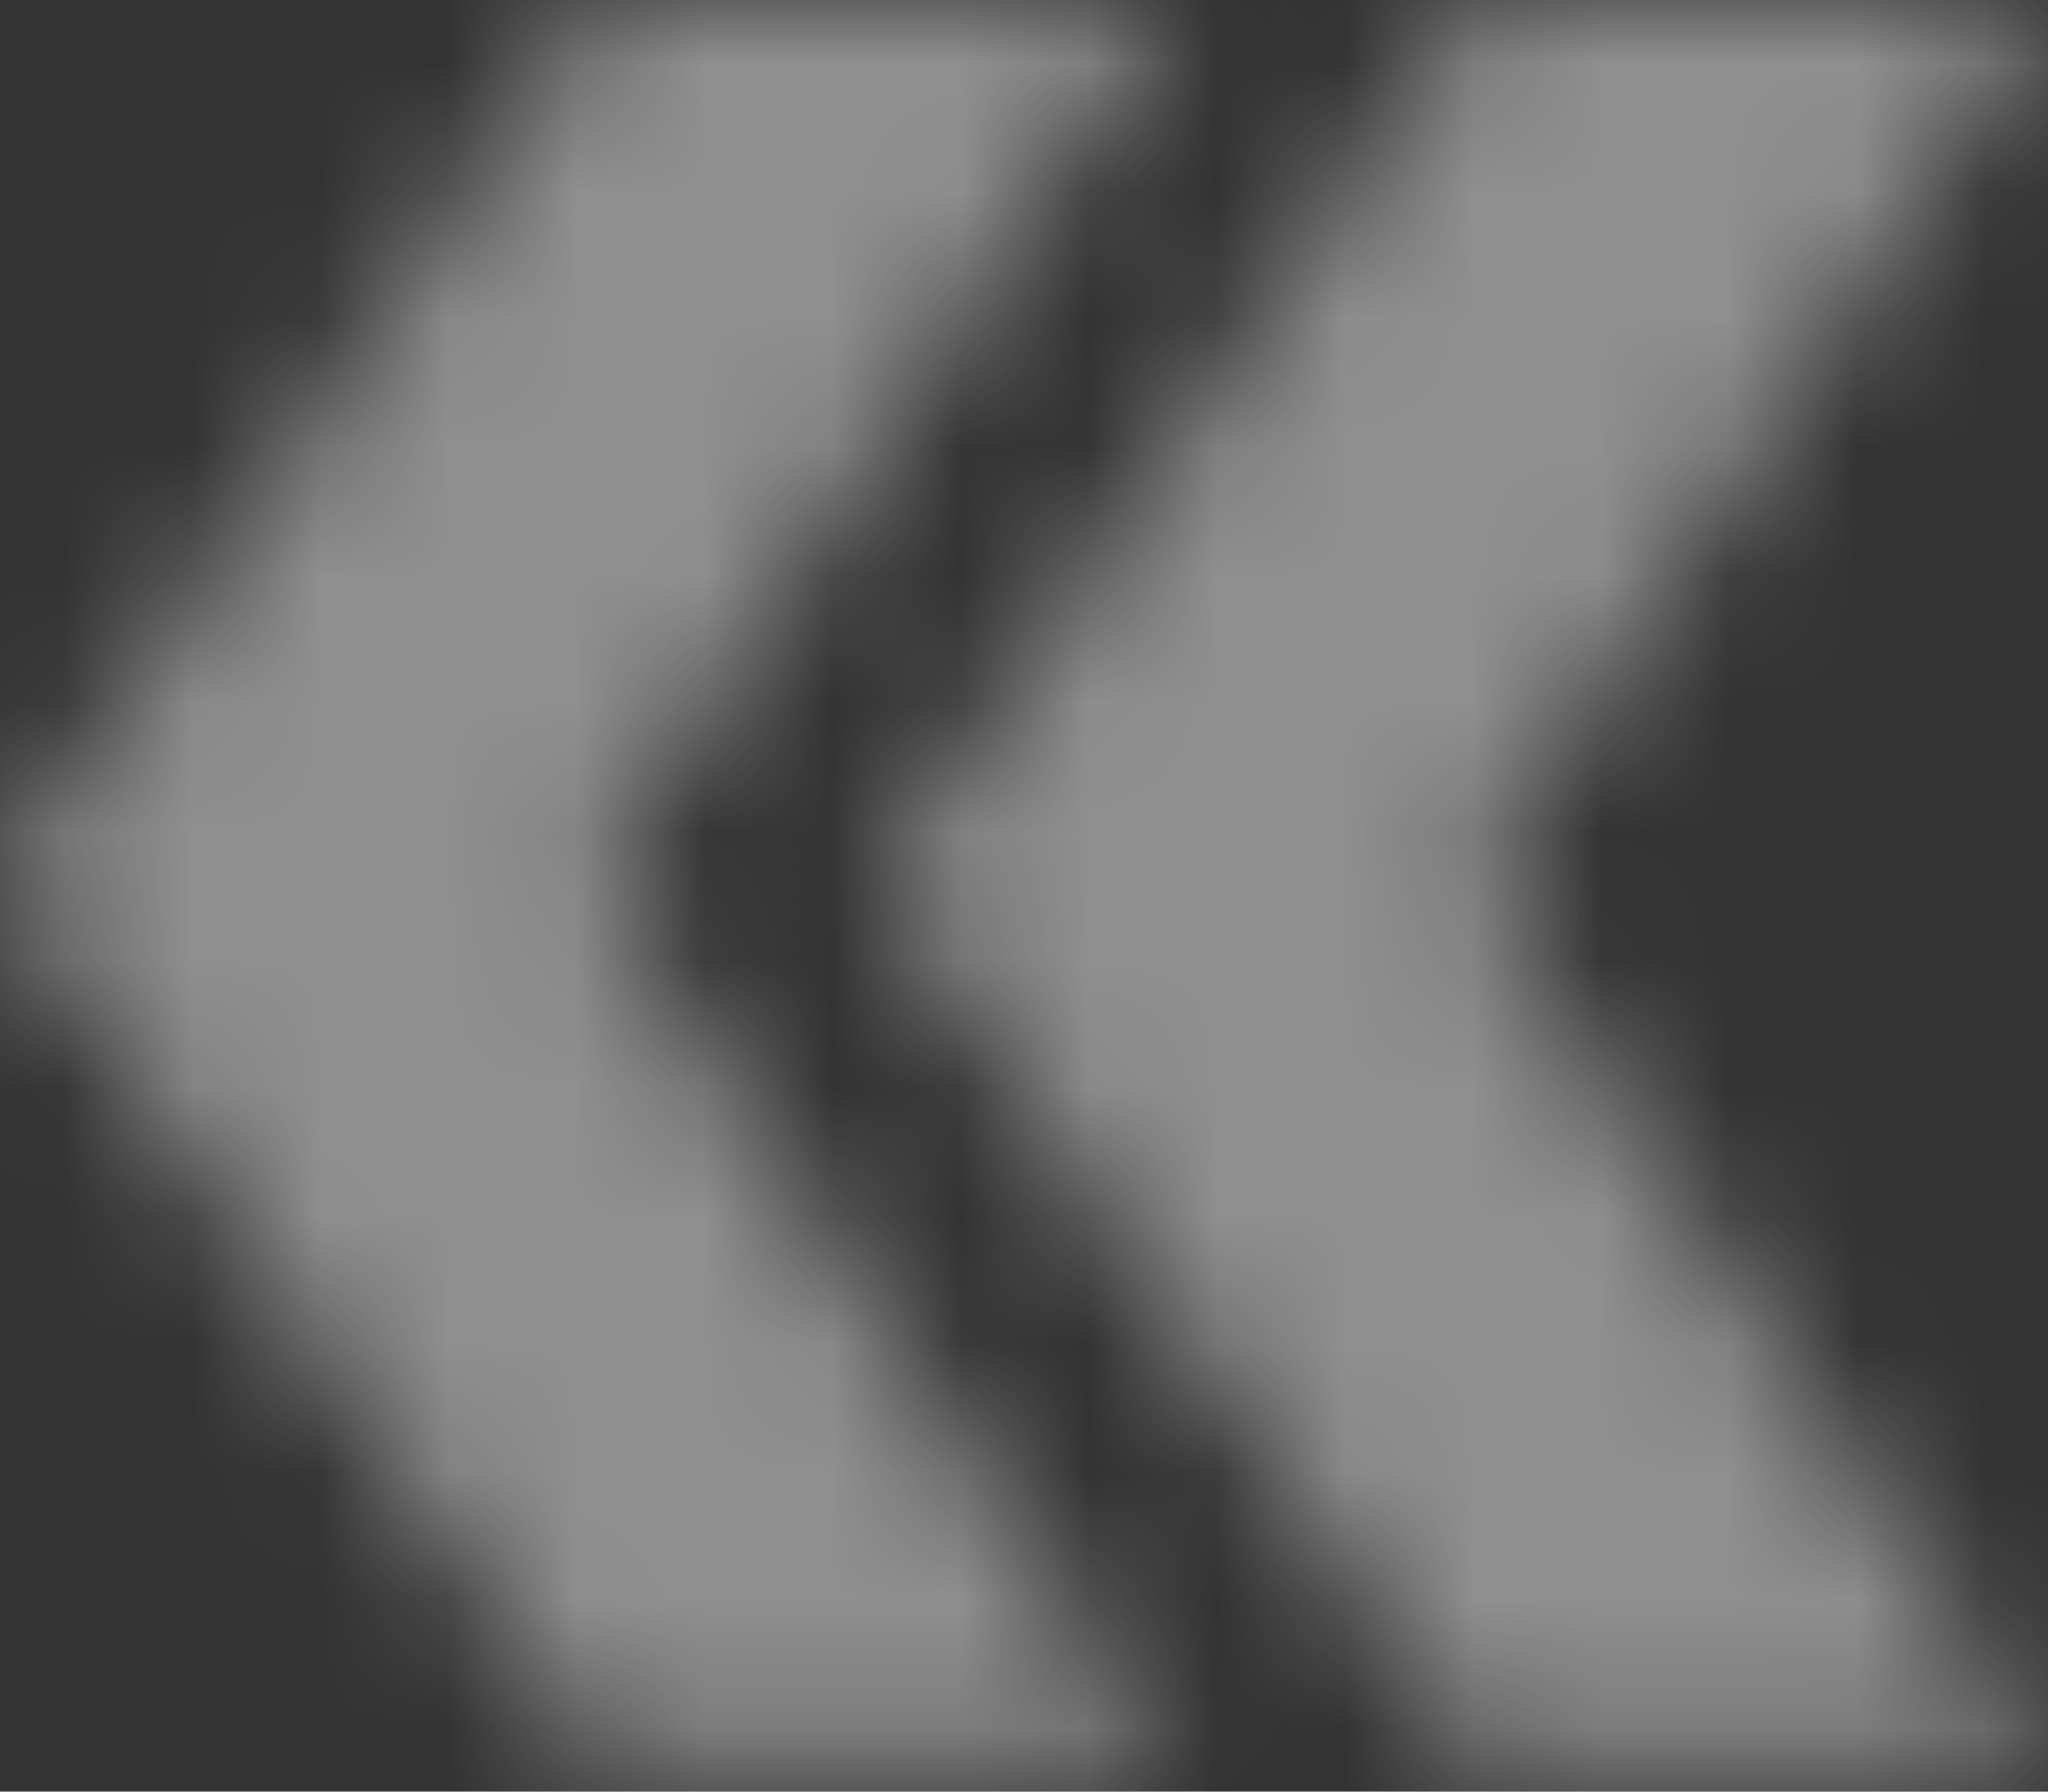 <?xml version="1.0" encoding="UTF-8"?> <svg xmlns="http://www.w3.org/2000/svg" width="16" height="14" viewBox="0 0 16 14" fill="none"><rect x="0" y="0" width="16" height="14" fill="#333333" stroke="none"/><g opacity="0.45"><mask id="path-1-inside-1_0_202" fill="white"><path d="M4.667 0H9.143L4.667 6.905L9.143 13.809H4.667L0 6.905L4.667 0Z"></path></mask><path d="M9.143 0L14.937 3.756L21.848 -6.905H9.143L9.143 0ZM4.667 0L4.667 -6.905H1L-1.054 -3.866L4.667 0ZM0 6.905L-5.721 3.038L-8.334 6.905L-5.721 10.771L0 6.905ZM4.667 13.809L-1.054 17.676L1 20.714H4.667L4.667 13.809ZM9.143 13.809L9.143 20.714H21.848L14.937 10.053L9.143 13.809ZM4.667 6.905L-1.127 3.149L-3.562 6.905L-1.127 10.661L4.667 6.905ZM9.143 -6.905H4.667L4.667 6.905H9.143L9.143 -6.905ZM-1.054 -3.866L-5.721 3.038L5.721 10.771L10.387 3.866L-1.054 -3.866ZM-5.721 10.771L-1.054 17.676L10.387 9.943L5.721 3.038L-5.721 10.771ZM4.667 20.714H9.143L9.143 6.905H4.667L4.667 20.714ZM14.937 10.053L10.461 3.149L-1.127 10.661L3.349 17.565L14.937 10.053ZM10.461 10.661L14.937 3.756L3.349 -3.756L-1.127 3.149L10.461 10.661Z" fill="white" mask="url(#path-1-inside-1_0_202)"></path><mask id="path-3-inside-2_0_202" fill="white"><path d="M11.524 0H16L11.524 6.905L16 13.809H11.524L6.857 6.905L11.524 0Z"></path></mask><path d="M16 0L21.794 3.756L28.705 -6.905H16V0ZM11.524 0V-6.905H7.857L5.803 -3.866L11.524 0ZM6.857 6.905L1.137 3.038L-1.477 6.905L1.137 10.771L6.857 6.905ZM11.524 13.809L5.803 17.676L7.857 20.714H11.524V13.809ZM16 13.809V20.714H28.705L21.794 10.053L16 13.809ZM11.524 6.905L5.73 3.149L3.295 6.905L5.73 10.661L11.524 6.905ZM16 -6.905H11.524V6.905H16V-6.905ZM5.803 -3.866L1.137 3.038L12.578 10.771L17.245 3.866L5.803 -3.866ZM1.137 10.771L5.803 17.676L17.245 9.943L12.578 3.038L1.137 10.771ZM11.524 20.714H16V6.905H11.524V20.714ZM21.794 10.053L17.318 3.149L5.73 10.661L10.206 17.565L21.794 10.053ZM17.318 10.661L21.794 3.756L10.206 -3.756L5.73 3.149L17.318 10.661Z" fill="white" mask="url(#path-3-inside-2_0_202)"></path></g></svg> 
